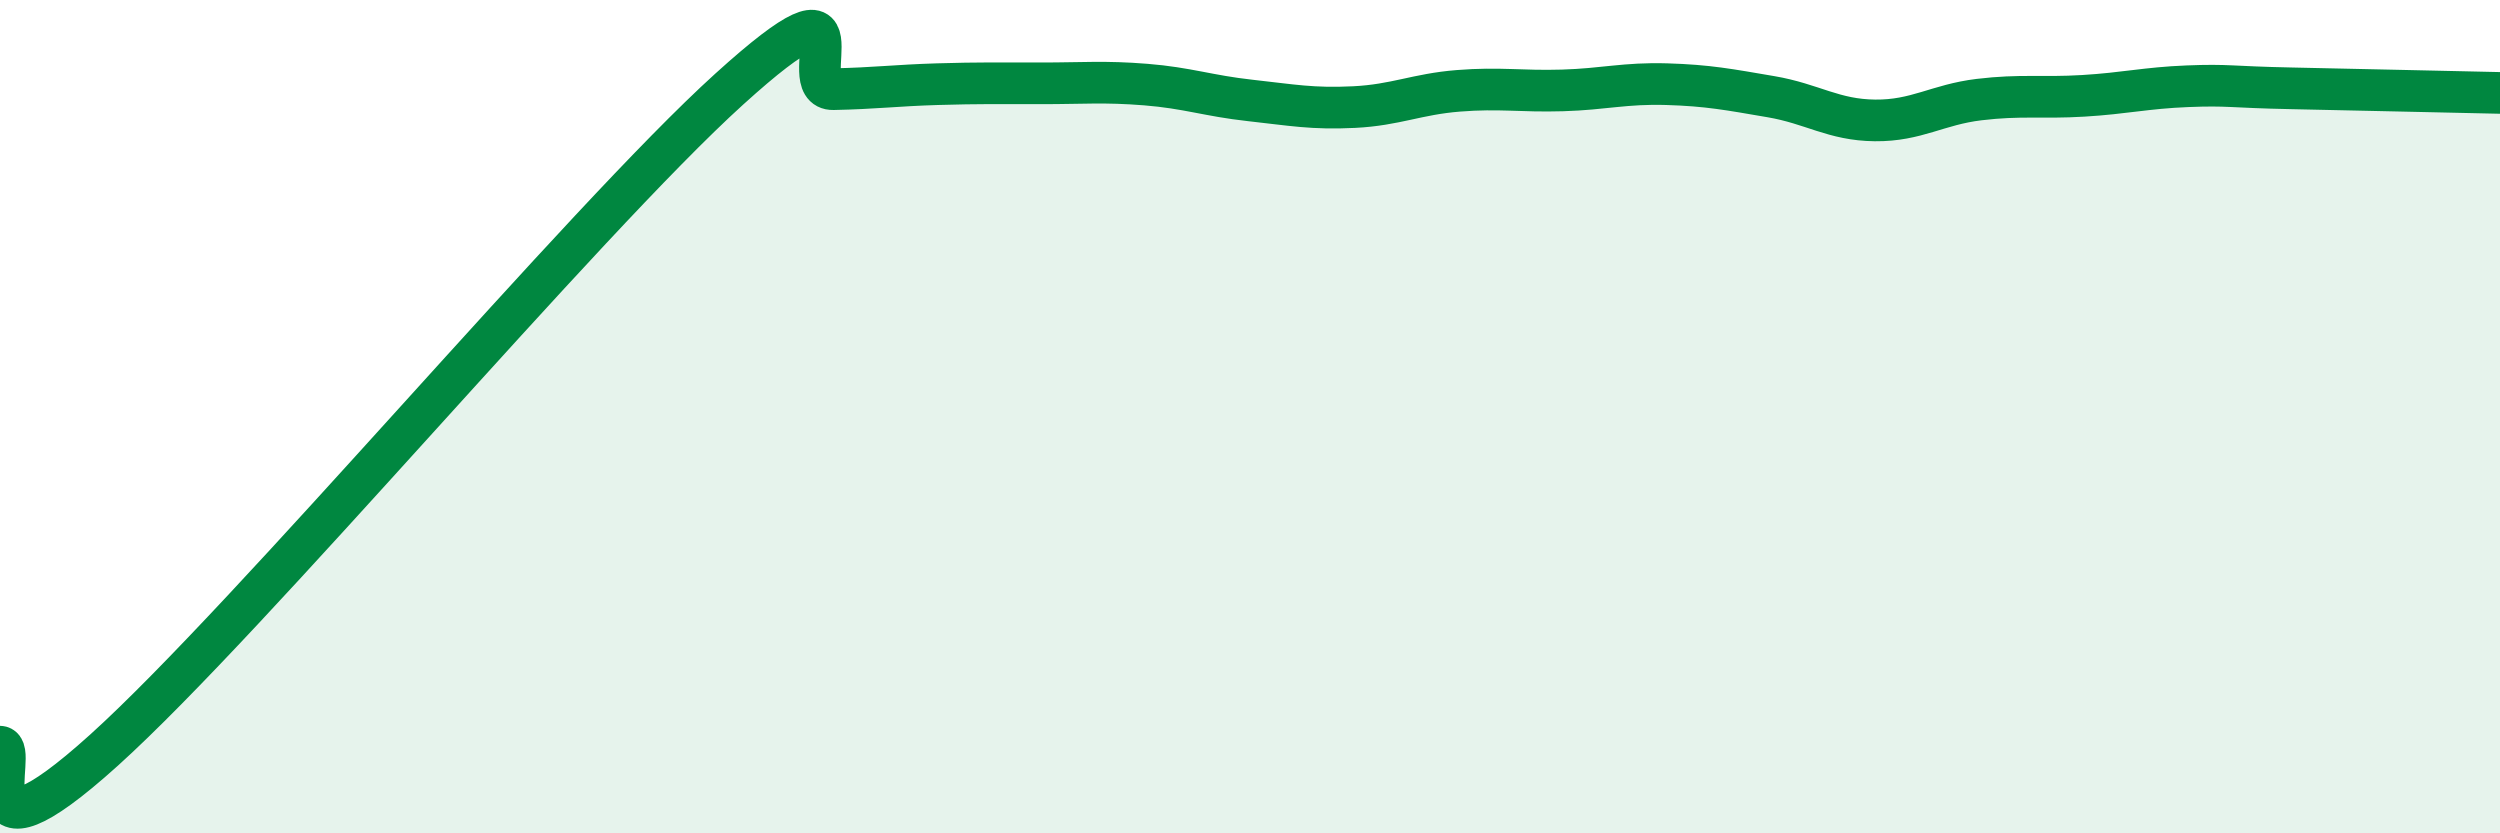 
    <svg width="60" height="20" viewBox="0 0 60 20" xmlns="http://www.w3.org/2000/svg">
      <path
        d="M 0,17.92 C 0.5,17.94 -1,21.16 2.5,18 C 6,14.84 14,5.31 17.5,2.14 C 21,-1.03 19,2.16 20,2.14 C 21,2.12 21.5,2.05 22.5,2.02 C 23.5,1.99 24,2 25,2 C 26,2 26.5,1.95 27.5,2.03 C 28.5,2.11 29,2.3 30,2.41 C 31,2.52 31.5,2.62 32.5,2.57 C 33.5,2.52 34,2.26 35,2.18 C 36,2.1 36.5,2.2 37.5,2.17 C 38.5,2.14 39,1.99 40,2.02 C 41,2.05 41.5,2.15 42.5,2.32 C 43.5,2.49 44,2.88 45,2.89 C 46,2.9 46.5,2.51 47.5,2.39 C 48.5,2.27 49,2.36 50,2.3 C 51,2.24 51.5,2.11 52.5,2.07 C 53.5,2.03 53.5,2.09 55,2.12 C 56.5,2.15 59,2.21 60,2.23L60 20L0 20Z"
        fill="#008740"
        opacity="0.1"
        stroke-linecap="round"
        stroke-linejoin="round"
      />
      <path
        d="M 0,17.92 C 0.5,17.94 -1,21.16 2.5,18 C 6,14.84 14,5.31 17.5,2.14 C 21,-1.03 19,2.16 20,2.14 C 21,2.12 21.5,2.05 22.5,2.02 C 23.5,1.99 24,2 25,2 C 26,2 26.5,1.95 27.5,2.03 C 28.5,2.11 29,2.3 30,2.41 C 31,2.52 31.5,2.62 32.5,2.57 C 33.5,2.52 34,2.26 35,2.18 C 36,2.1 36.5,2.2 37.5,2.17 C 38.5,2.14 39,1.99 40,2.02 C 41,2.05 41.5,2.15 42.5,2.32 C 43.5,2.49 44,2.88 45,2.89 C 46,2.9 46.5,2.51 47.5,2.39 C 48.5,2.27 49,2.36 50,2.3 C 51,2.24 51.5,2.11 52.5,2.07 C 53.5,2.03 53.5,2.09 55,2.12 C 56.5,2.15 59,2.21 60,2.23"
        stroke="#008740"
        stroke-width="1"
        fill="none"
        stroke-linecap="round"
        stroke-linejoin="round"
      />
    </svg>
  